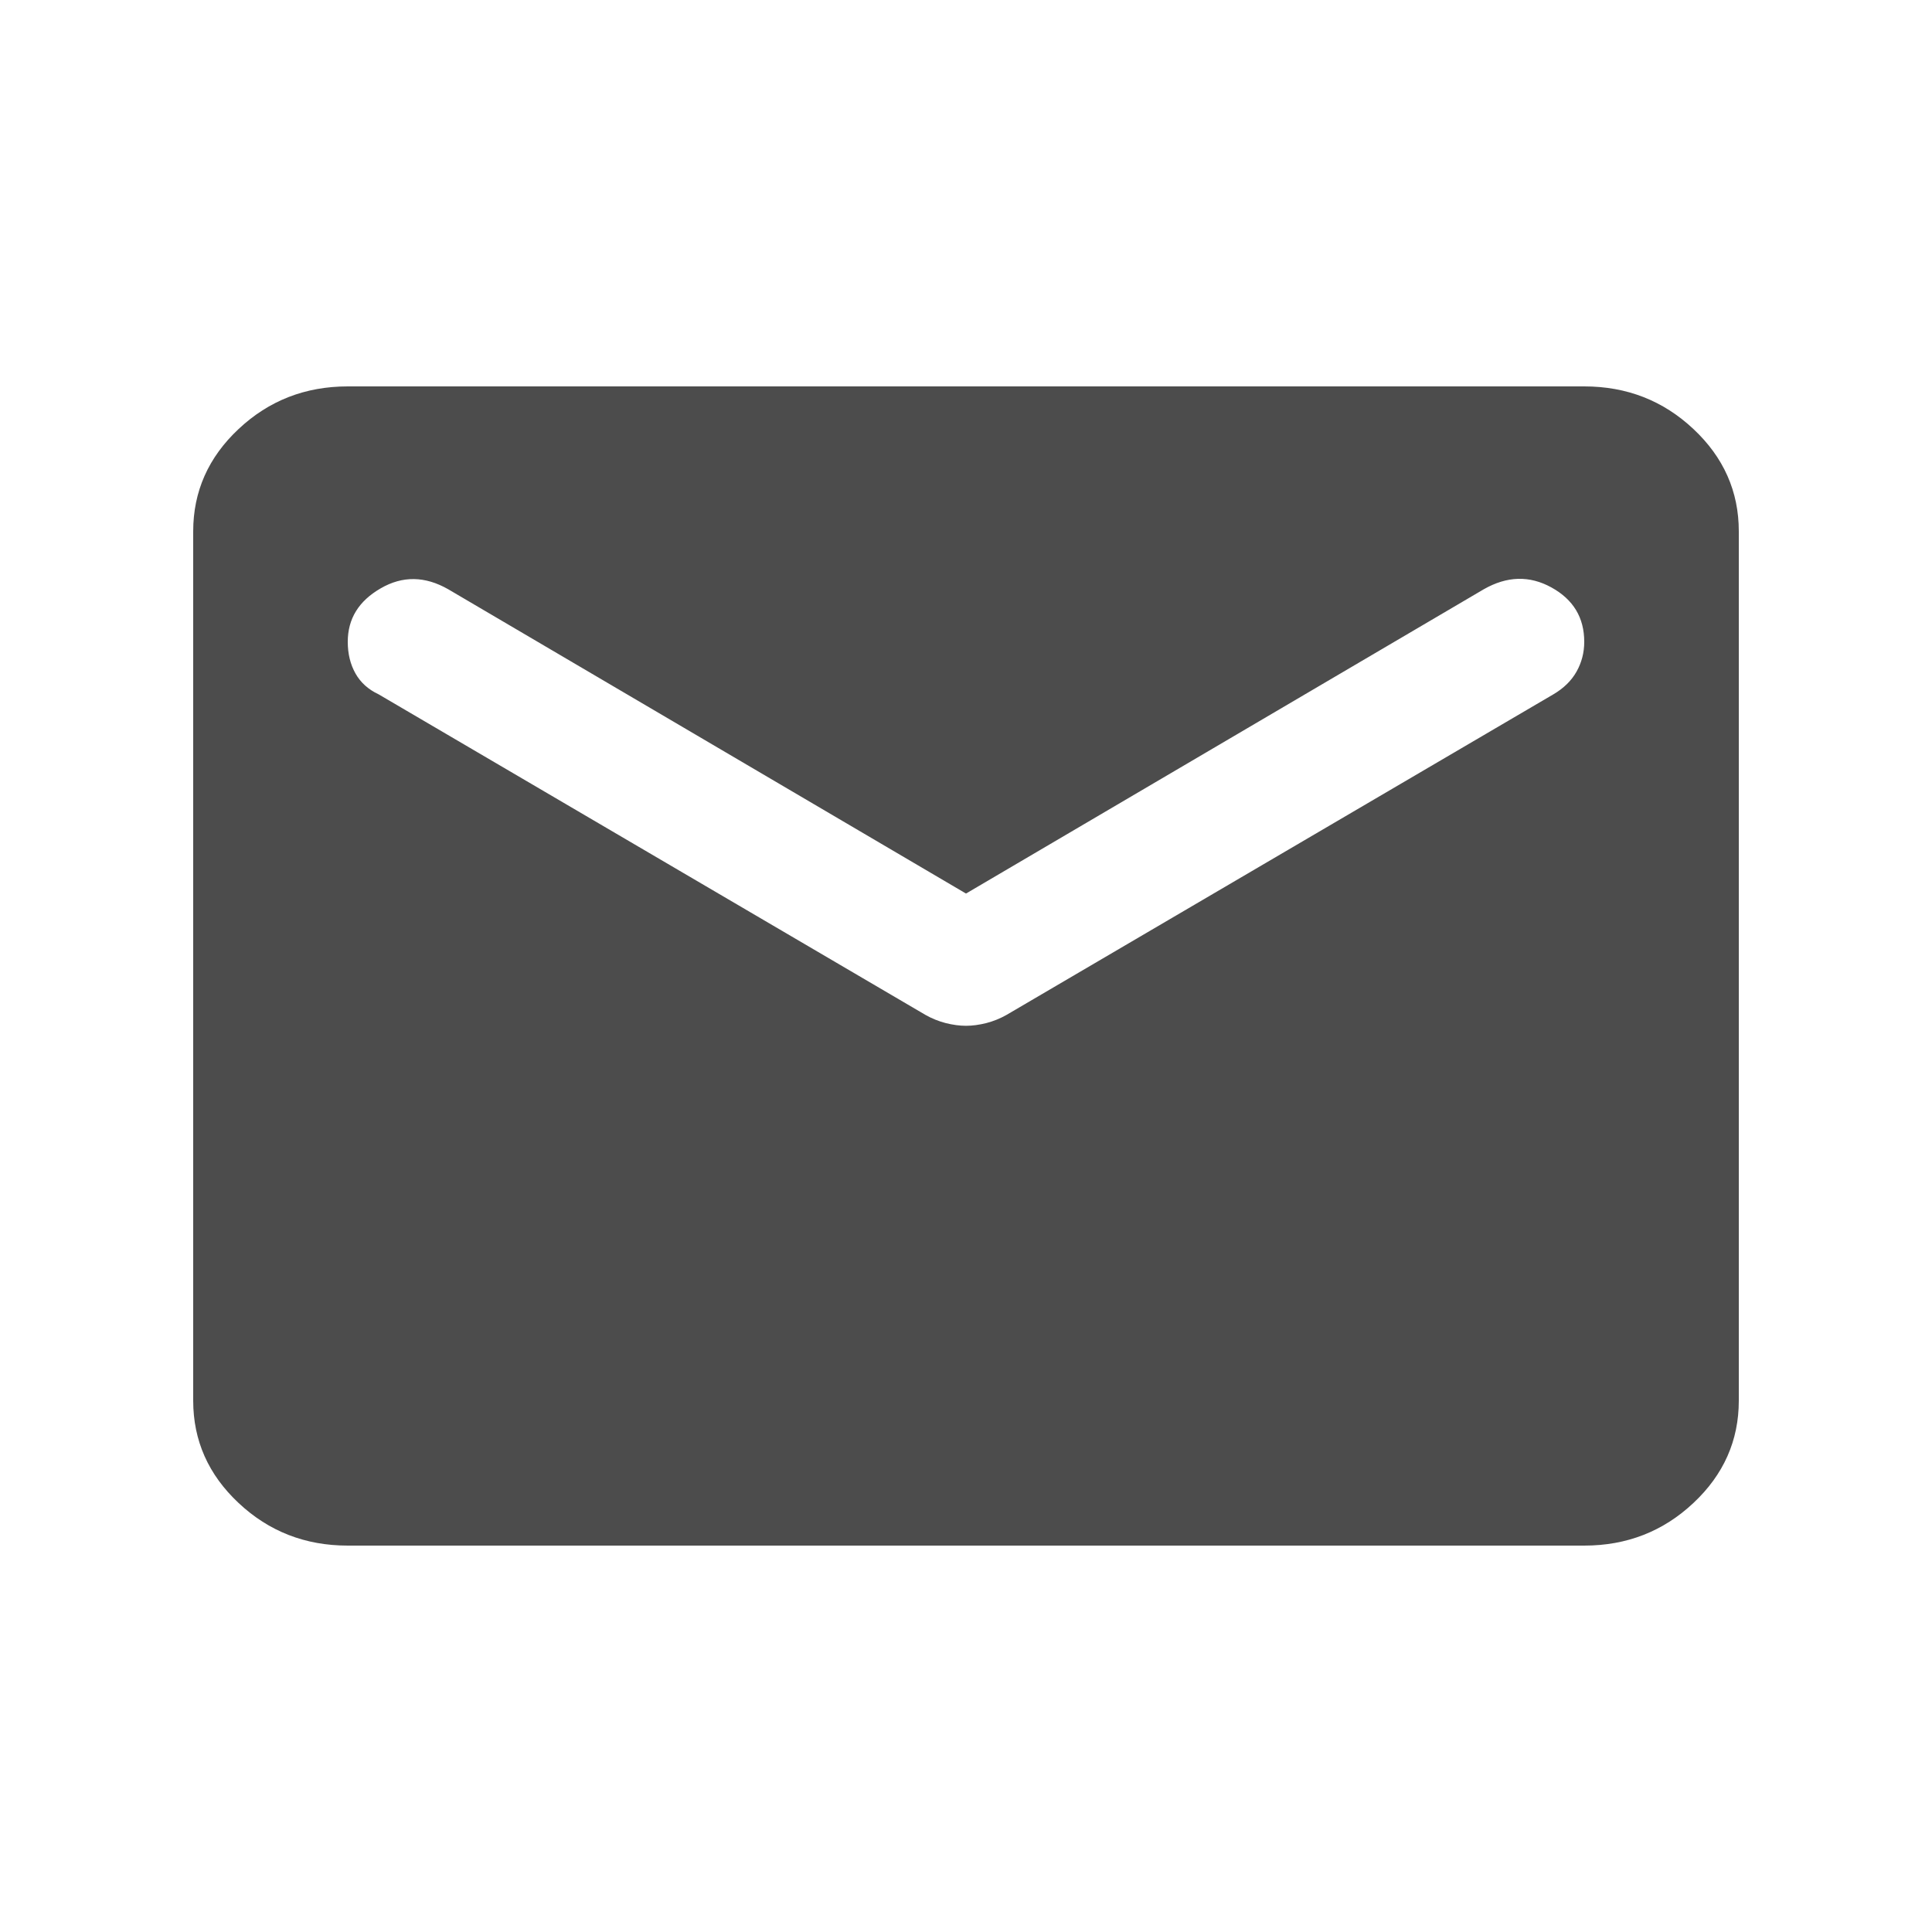 <svg width="20" height="20" viewBox="0 0 20 20" fill="none" xmlns="http://www.w3.org/2000/svg">
<rect width="20" height="20" fill="white"/>
<path d="M3.6 16C3.16 16 2.783 15.853 2.47 15.559C2.157 15.266 2 14.912 2 14.5V5.5C2 5.088 2.157 4.734 2.47 4.441C2.783 4.147 3.16 4 3.6 4H16.4C16.84 4 17.217 4.147 17.53 4.441C17.843 4.734 18 5.088 18 5.5V14.5C18 14.912 17.843 15.266 17.53 15.559C17.217 15.853 16.84 16 16.4 16H3.6ZM10 10.619C10.067 10.619 10.137 10.609 10.21 10.591C10.283 10.572 10.353 10.544 10.42 10.506L16.08 7.188C16.187 7.125 16.267 7.047 16.32 6.953C16.373 6.859 16.4 6.756 16.4 6.644C16.4 6.394 16.287 6.206 16.06 6.081C15.833 5.956 15.6 5.963 15.36 6.1L10 9.25L4.64 6.1C4.4 5.963 4.167 5.959 3.94 6.091C3.713 6.222 3.6 6.406 3.6 6.644C3.6 6.769 3.627 6.878 3.68 6.972C3.733 7.066 3.813 7.138 3.92 7.188L9.58 10.506C9.647 10.544 9.717 10.572 9.79 10.591C9.863 10.609 9.933 10.619 10 10.619Z" fill="#4C4C4C"/>
</svg>
